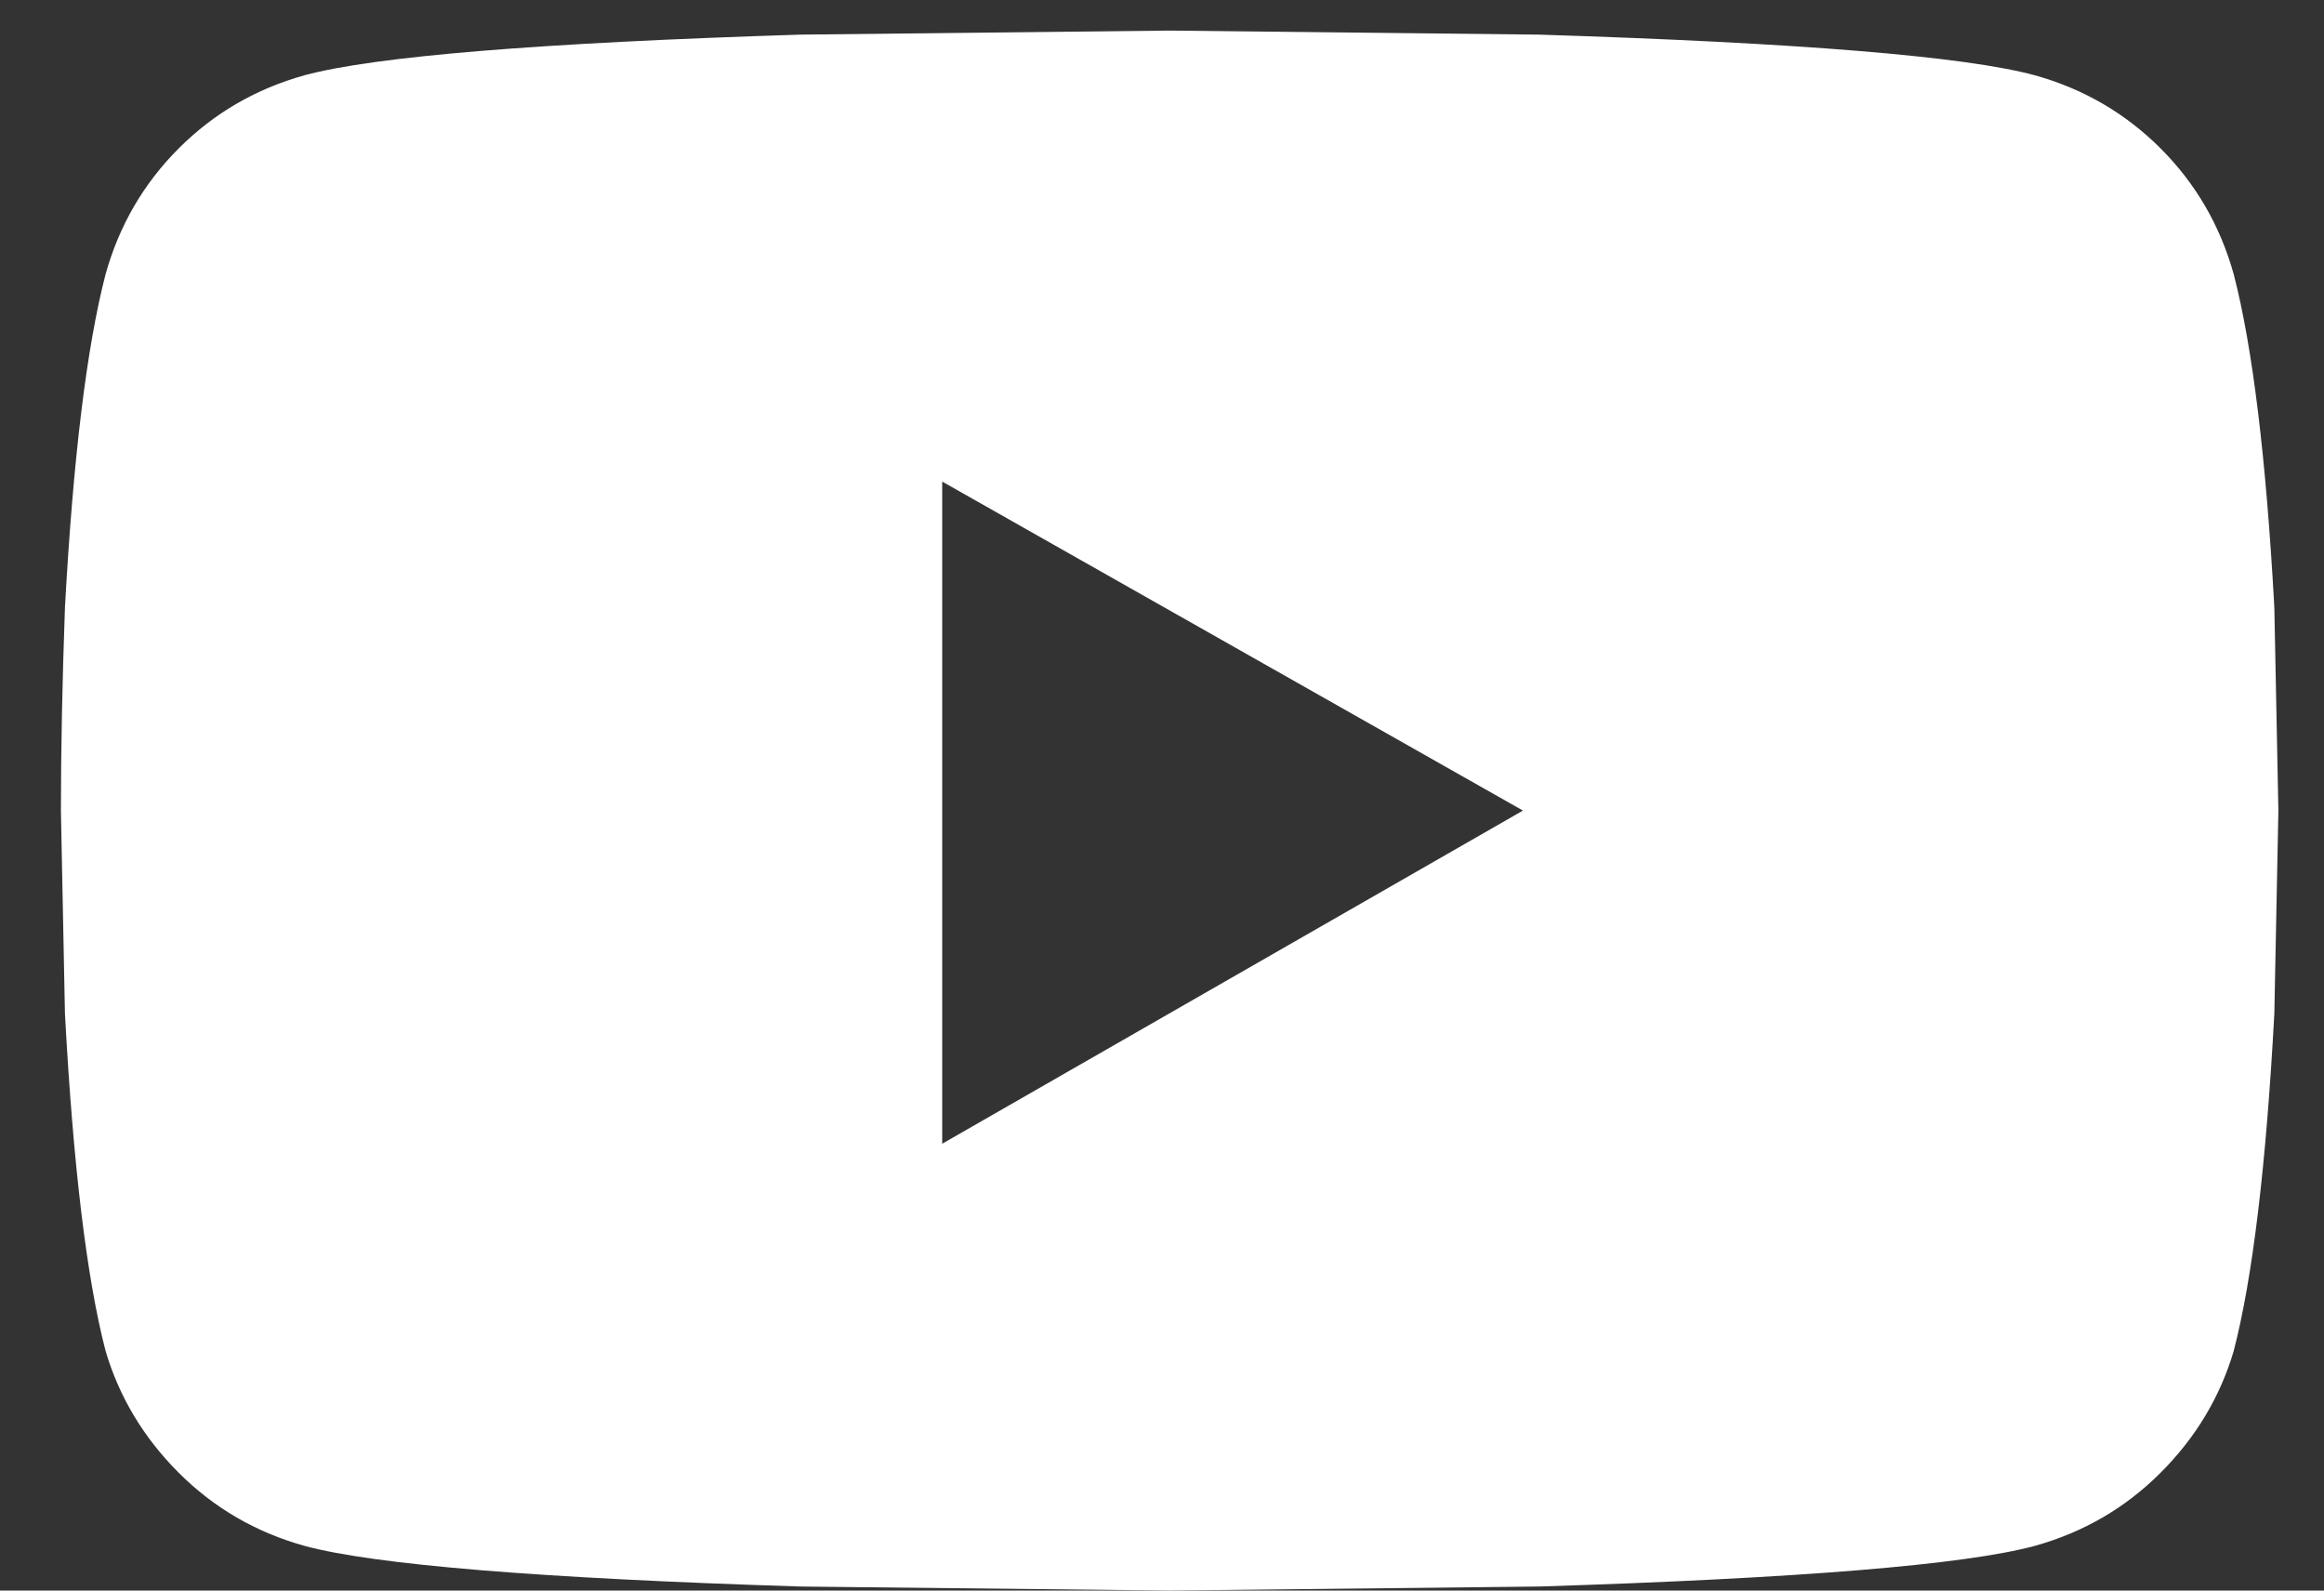 <svg xmlns="http://www.w3.org/2000/svg" width="19" height="13" version="1.1" viewBox="0 0 19 13"><rect x="0" y="0" width="19" height="13" fill="#333333" stroke="none"/><path fill="#FFF" fill-rule="evenodd" stroke="none" stroke-width="1" d="M86.262,34.242 C86.417,34.84 86.527,35.747 86.594,36.965 L86.627,38.625 L86.594,40.285 C86.527,41.525 86.417,42.443 86.262,43.041 C86.151,43.417 85.952,43.749 85.664,44.037 C85.376,44.325 85.033,44.524 84.635,44.635 C84.059,44.79 82.709,44.9 80.584,44.967 L77.562,45 L74.541,44.967 C72.416,44.9 71.066,44.79 70.49,44.635 C70.092,44.524 69.749,44.325 69.461,44.037 C69.173,43.749 68.974,43.417 68.863,43.041 C68.708,42.443 68.598,41.525 68.531,40.285 L68.498,38.625 C68.498,38.138 68.509,37.585 68.531,36.965 C68.598,35.747 68.708,34.84 68.863,34.242 C68.974,33.844 69.173,33.501 69.461,33.213 C69.749,32.925 70.092,32.726 70.49,32.615 C71.066,32.46 72.416,32.35 74.541,32.283 L77.562,32.25 L80.584,32.283 C82.709,32.35 84.059,32.46 84.635,32.615 C85.033,32.726 85.376,32.925 85.664,33.213 C85.952,33.501 86.151,33.844 86.262,34.242 Z M75.703,41.348 L80.451,38.625 L75.703,35.936 L75.703,41.348 Z" transform="translate(-68 -32)"/></svg>
